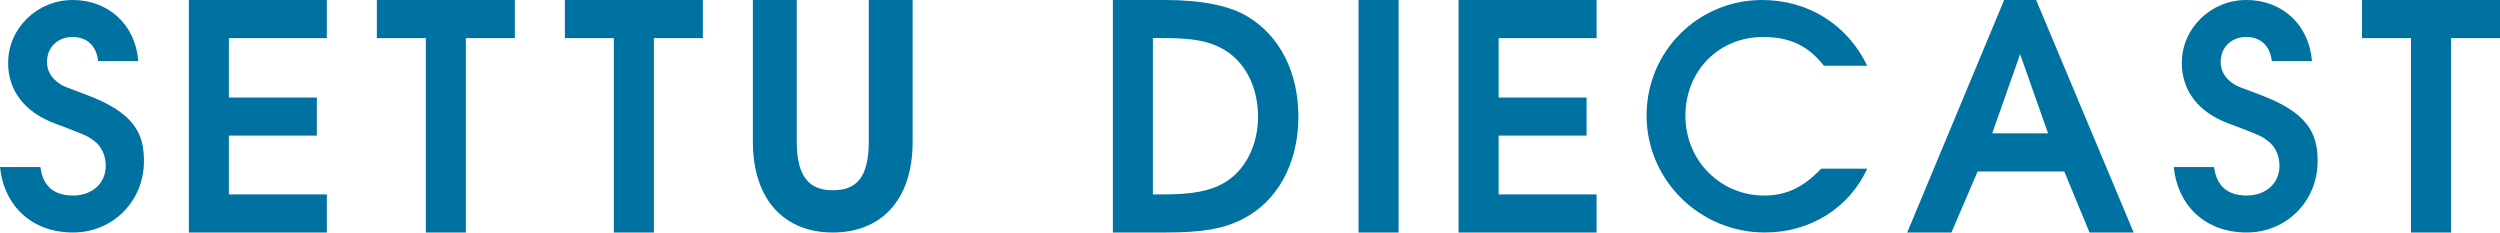 <?xml version="1.0" encoding="UTF-8"?><svg id="_レイヤー_2" xmlns="http://www.w3.org/2000/svg" viewBox="0 0 1088.16 101.2"><defs><style>.cls-1{fill:#0072A1;}</style></defs><g id="_文字"><g><path class="cls-1" d="m31.76,101.2c-17.52,0-29.9-11.14-31.76-28.47h17.58c1.04,8.21,5.81,12.37,14.18,12.37s14.27-5.31,14.27-12.92c0-4.42-1.78-8.33-4.89-10.73-3.05-2.36-4.13-2.76-17.32-7.75C10.71,48.8,3.54,39.48,3.54,27.41,3.54,12.3,16.14,0,31.63,0s27.33,10.65,28.56,26.59h-17.47c-.79-6.68-4.85-10.49-11.23-10.49s-11.04,4.49-11.04,10.91c0,3.92,2.04,7.28,5.9,9.7,1.44.87,1.84,1.05,11.17,4.51,20.94,7.82,25.14,16.87,25.14,28.94,0,17.41-13.58,31.04-30.91,31.04Z"/><polygon class="cls-1" points="82.2 101.2 82.2 0 142.26 0 142.26 16.59 99.62 16.59 99.62 42.45 137.91 42.45 137.91 59.03 99.62 59.03 99.62 84.62 142.26 84.62 142.26 101.2 82.2 101.2"/><polygon class="cls-1" points="185.35 101.2 185.35 16.59 164.03 16.59 164.03 0 224.1 0 224.1 16.59 202.77 16.59 202.77 101.2 185.35 101.2"/><polygon class="cls-1" points="267.19 101.2 267.19 16.59 245.87 16.59 245.87 0 305.93 0 305.93 16.59 284.61 16.59 284.61 101.2 267.19 101.2"/><path class="cls-1" d="m484.39,101.2V0h22.7c15.93,0,28.05,2.44,36.04,7.26,13.99,8.42,22.01,24.29,22.01,43.55,0,20.43-9.24,37.17-24.73,44.77-8.09,4.05-17.31,5.62-32.9,5.62h-23.12Zm17.42-16.59h5c11.81,0,19.66-1.45,25.45-4.7,9.44-5.15,15.31-16.31,15.31-29.11,0-13.55-6.05-24.75-16.17-29.96-6.16-3.15-12.7-4.27-25.01-4.27h-4.58v68.03Z"/><rect class="cls-1" x="591.33" width="17.42" height="101.2"/><polygon class="cls-1" points="634.87 101.2 634.87 0 694.94 0 694.94 16.59 652.3 16.59 652.3 42.45 690.58 42.45 690.58 59.03 652.3 59.03 652.3 84.62 694.94 84.62 694.94 101.2 634.87 101.2"/><polygon class="cls-1" points="1049.42 101.2 1049.42 16.59 1028.1 16.59 1028.1 0 1088.16 0 1088.16 16.59 1066.84 16.59 1066.84 101.2 1049.42 101.2"/><path class="cls-1" d="m768.18,101.2c-28.38,0-51.48-22.85-51.48-50.94S739.26,0,766.97,0c20.09,0,37.11,10.67,45.76,28.6h-18.88c-6.86-8.76-14.8-12.5-26.49-12.5-19.25,0-33.76,14.75-33.76,34.3s15.33,34.7,34.17,34.7c9.71,0,16.96-3.39,24.95-11.7h20.03c-7.91,17.18-24.87,27.8-44.58,27.8Z"/><path class="cls-1" d="m909.49,101.2l-11-26.58h-37.7l-11.41,26.58h-19.24L872.33,0h13.93l42.45,101.2h-19.22Zm-42.36-43.17h24.32l-12.16-34.47-12.16,34.47Z"/><path class="cls-1" d="m977.9,101.2c-17.52,0-29.9-11.14-31.76-28.47h17.58c1.04,8.21,5.81,12.37,14.18,12.37s14.27-5.31,14.27-12.92c0-4.42-1.78-8.33-4.9-10.73-3.05-2.36-4.13-2.77-17.39-7.77-13.04-4.88-20.21-14.2-20.21-26.27,0-15.12,12.6-27.41,28.08-27.41s27.33,10.65,28.56,26.59h-17.47c-.79-6.68-4.85-10.49-11.23-10.49s-11.04,4.49-11.04,10.91c0,3.92,2.04,7.28,5.9,9.7,1.44.87,1.84,1.05,11.17,4.51,20.94,7.82,25.14,16.87,25.14,28.94,0,17.41-13.58,31.04-30.91,31.04Z"/><path class="cls-1" d="m362.4,101.2c-20.2,0-34.7-13.38-34.7-39.58V0h19.09v61.63c0,16.03,5.99,21.18,15.75,21.18s15.61-5.02,15.61-21.18V0h19.09v61.63c0,26.34-14.49,39.58-34.84,39.58Z"/></g></g></svg>